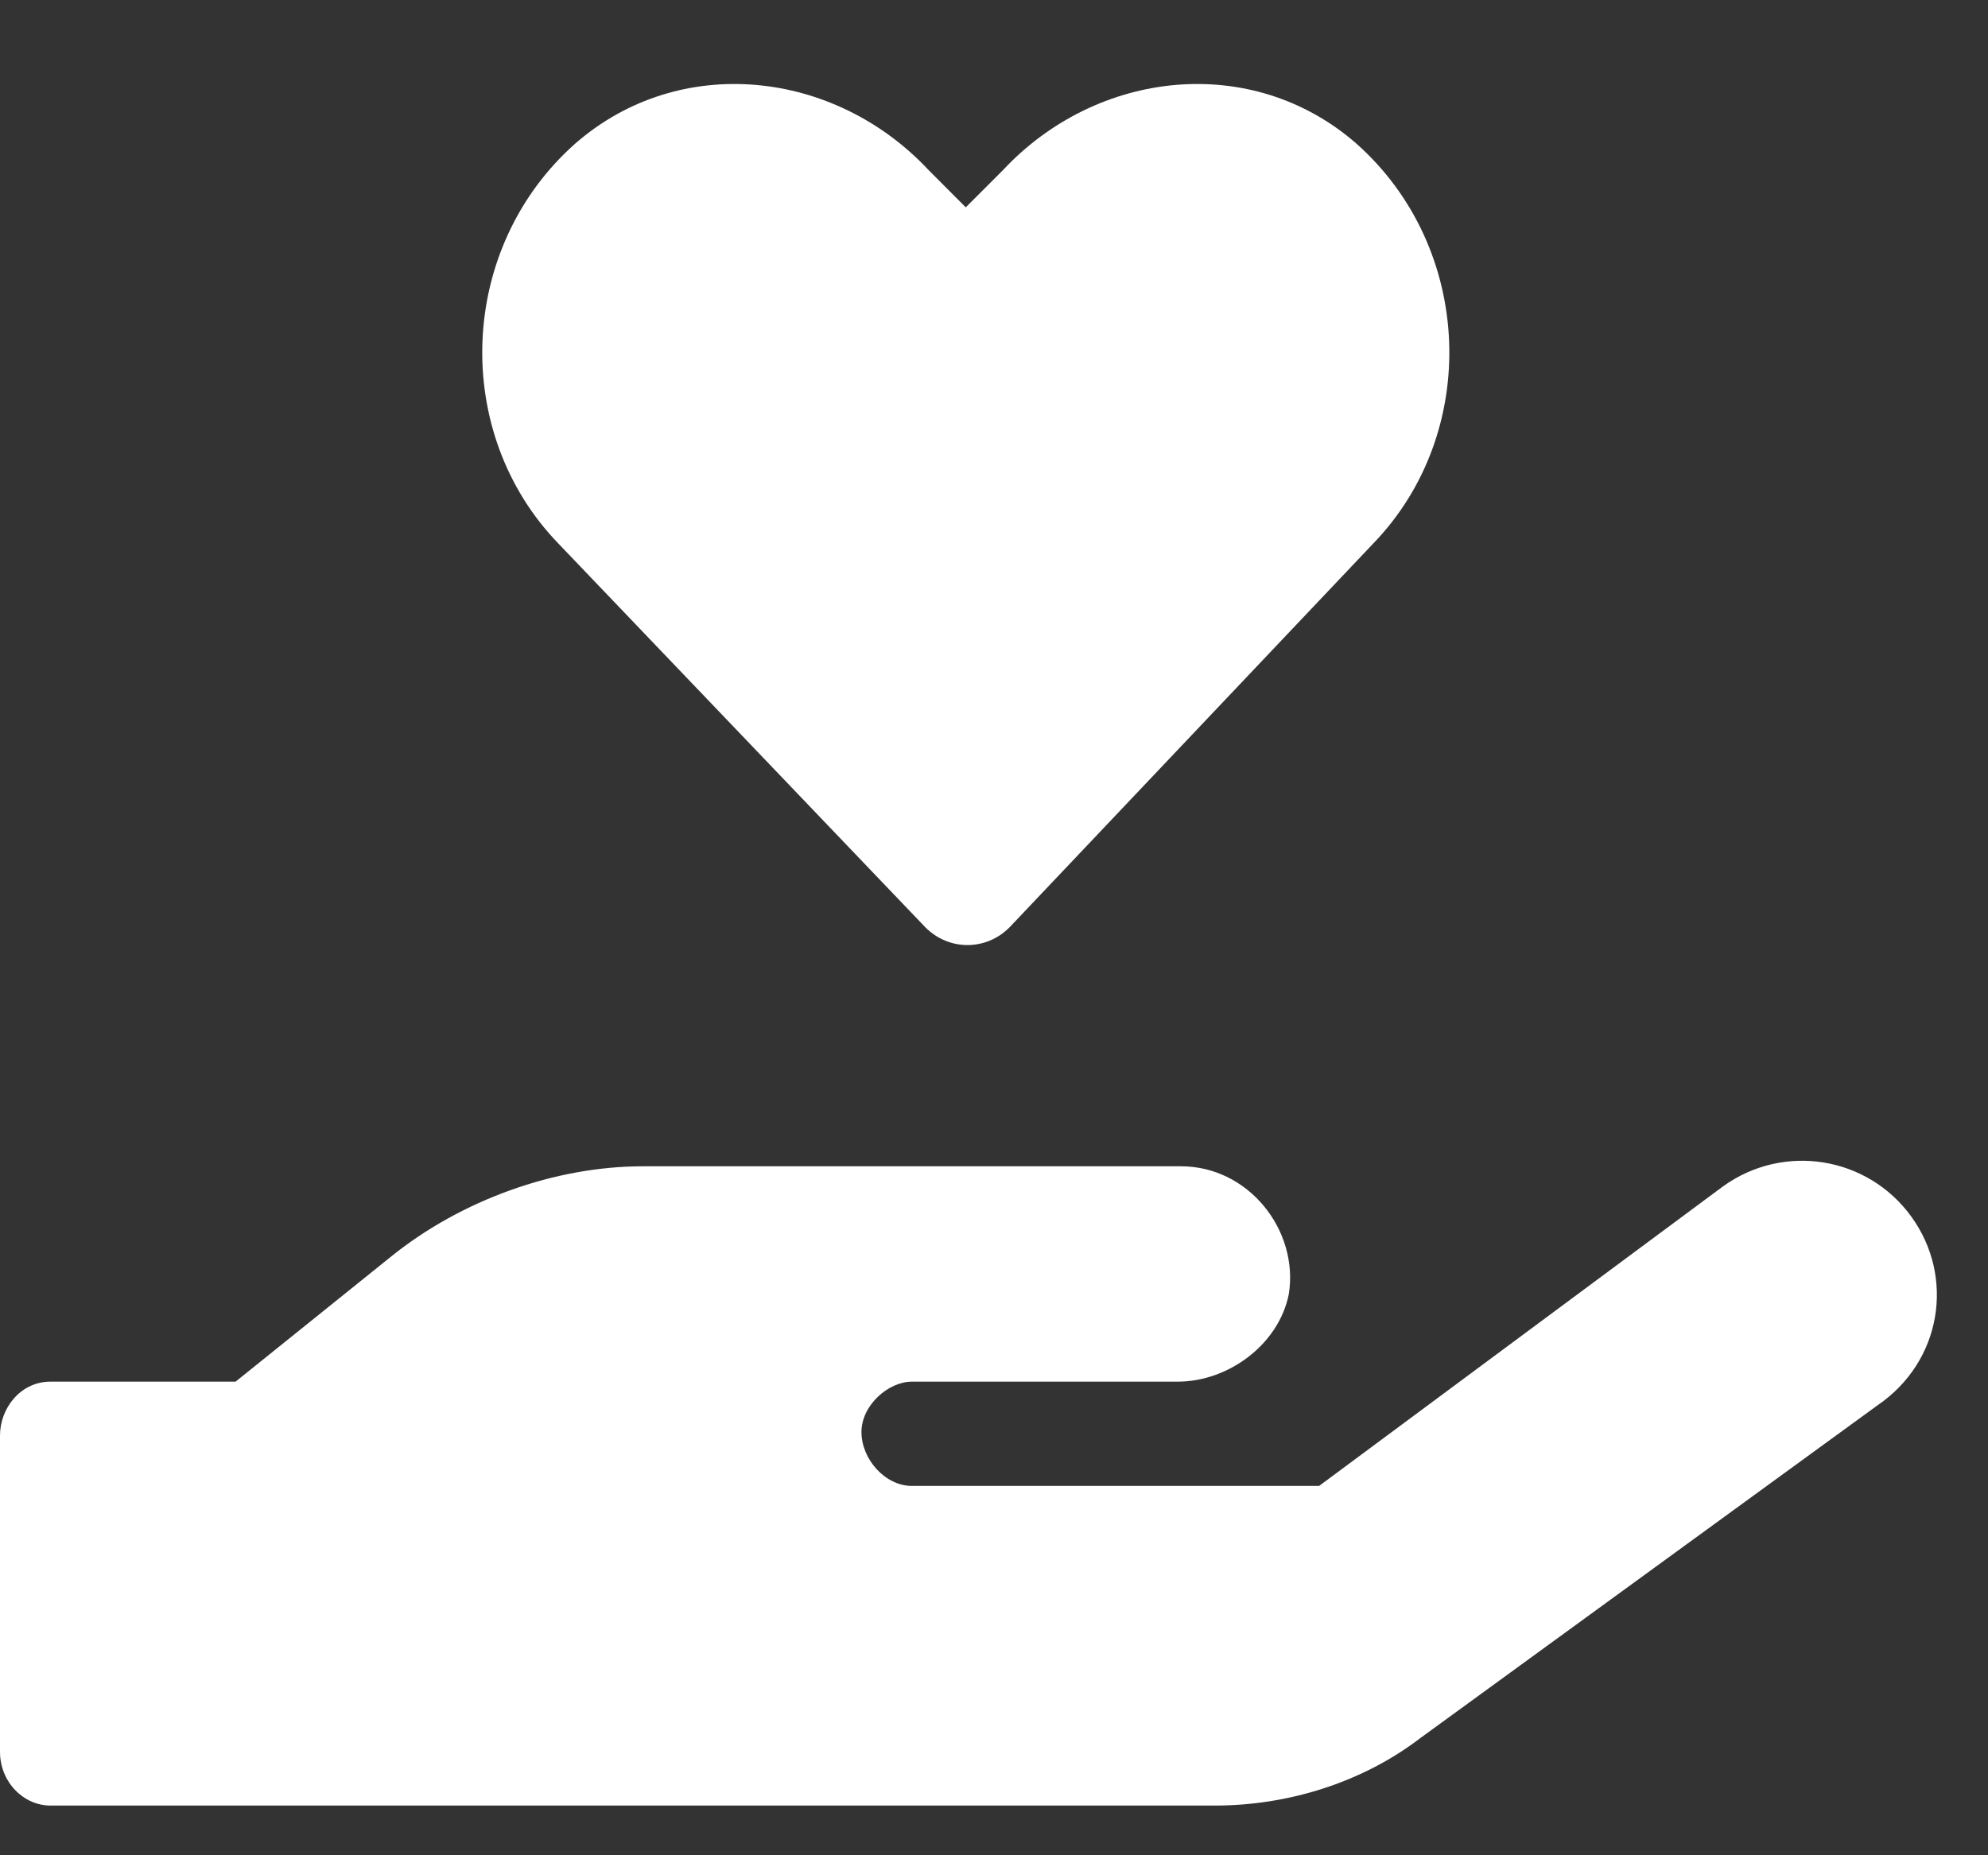<?xml version="1.0" encoding="UTF-8"?> <svg xmlns="http://www.w3.org/2000/svg" width="30" height="28" viewBox="0 0 30 28" fill="none"><rect x="0" y="0" width="30" height="28" fill="#333333" stroke="none"/><path d="M13.965 13.996L8.43 8.207C6.805 6.531 6.906 3.738 8.684 2.164C10.258 0.793 12.594 1.047 14.016 2.57L14.574 3.129L15.133 2.57C16.555 1.047 18.891 0.793 20.465 2.164C22.242 3.738 22.344 6.531 20.719 8.207L15.234 13.996C14.879 14.352 14.32 14.352 13.965 13.996ZM28.844 18.363C29.504 19.277 29.301 20.547 28.336 21.207L21.43 26.234C20.566 26.895 19.449 27.25 18.332 27.25H0.762C0.355 27.25 0 26.895 0 26.438V21.664C0 21.258 0.305 20.852 0.762 20.852H3.555L5.891 18.973C6.957 18.109 8.379 17.602 9.699 17.602H17.824C18.84 17.602 19.602 18.566 19.449 19.531C19.297 20.293 18.535 20.852 17.773 20.852H13.762C13.406 20.852 13 21.207 13 21.613C13 22.02 13.355 22.426 13.762 22.426H19.906L26 17.906C26.914 17.246 28.184 17.449 28.844 18.363Z" fill="white"></path></svg> 